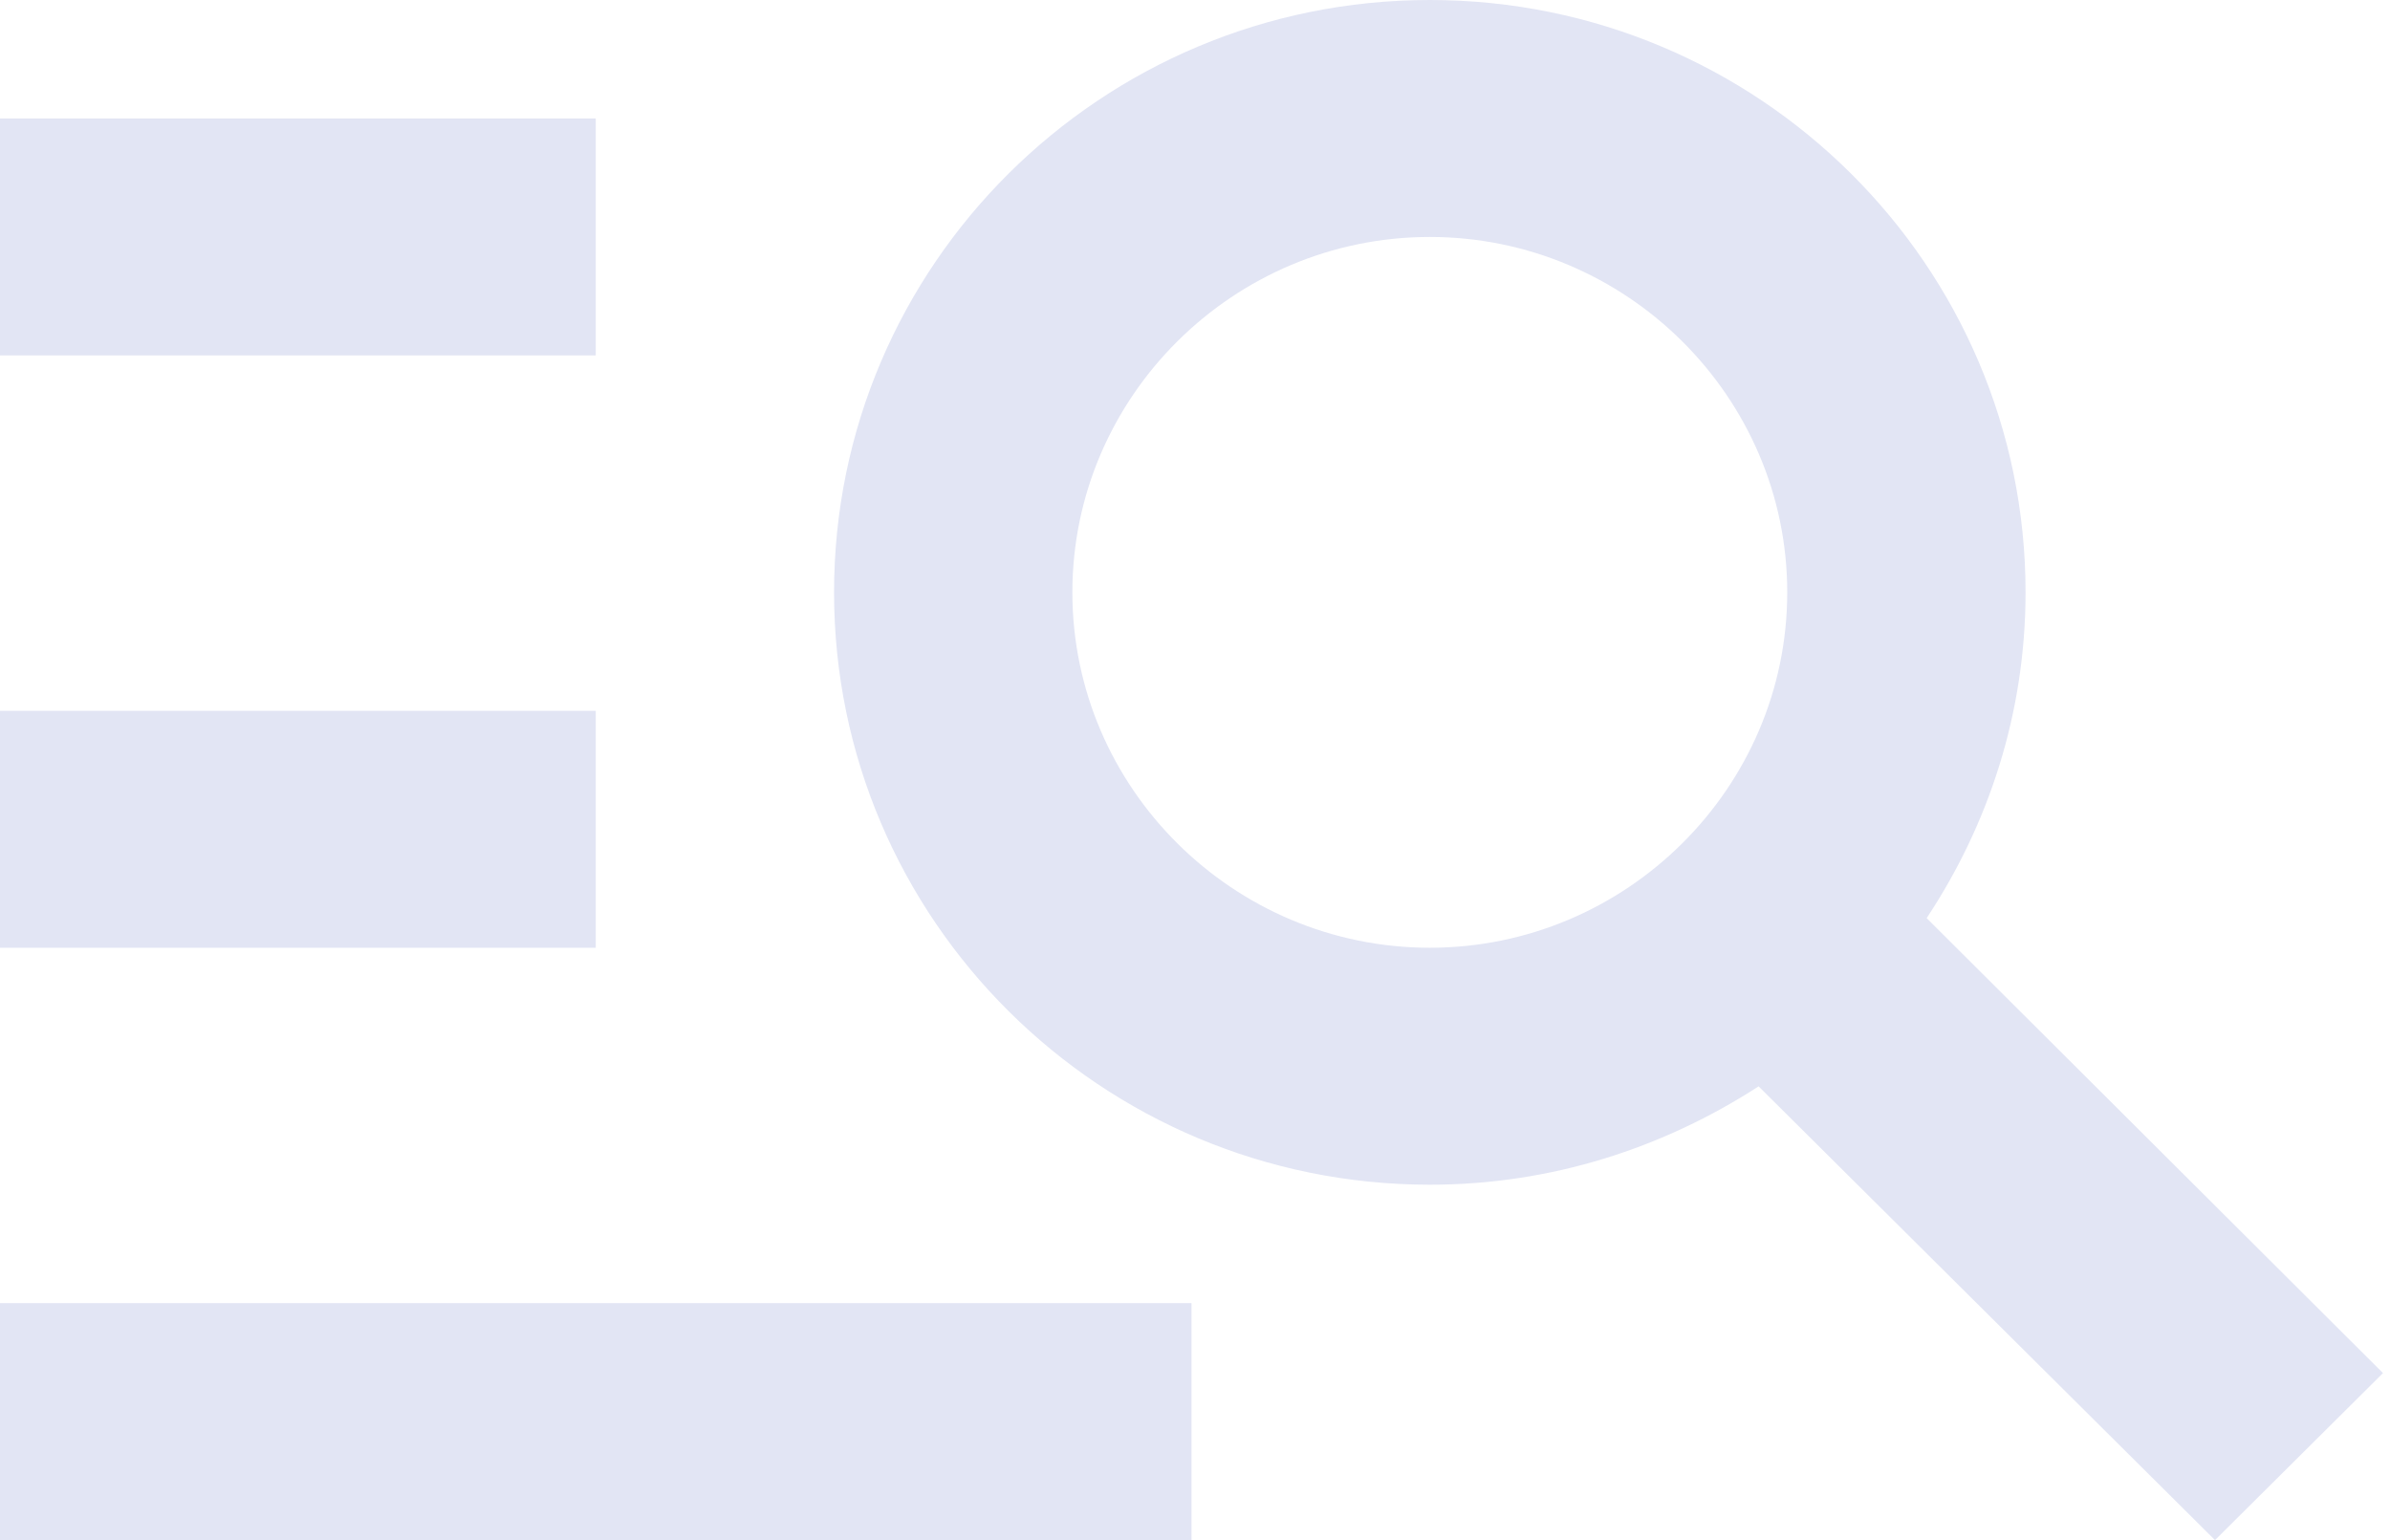 <svg width="45" height="29" viewBox="0 0 45 29" fill="none" xmlns="http://www.w3.org/2000/svg">
<path d="M11.217 6.692H0V2.231H11.217V6.692ZM11.217 13.385H0V17.846H11.217V13.385ZM41.705 29L33.112 20.456C31.318 21.616 29.209 22.308 26.921 22.308C20.729 22.308 15.704 17.311 15.704 11.154C15.704 4.997 20.729 0 26.921 0C33.112 0 38.138 4.997 38.138 11.154C38.138 13.429 37.442 15.526 36.276 17.288L44.868 25.855L41.705 29ZM33.651 11.154C33.651 7.473 30.622 4.462 26.921 4.462C23.219 4.462 20.191 7.473 20.191 11.154C20.191 14.835 23.219 17.846 26.921 17.846C30.622 17.846 33.651 14.835 33.651 11.154ZM0 29H22.434V24.538H0V29Z" fill="#E2E5F4"/>
</svg>
